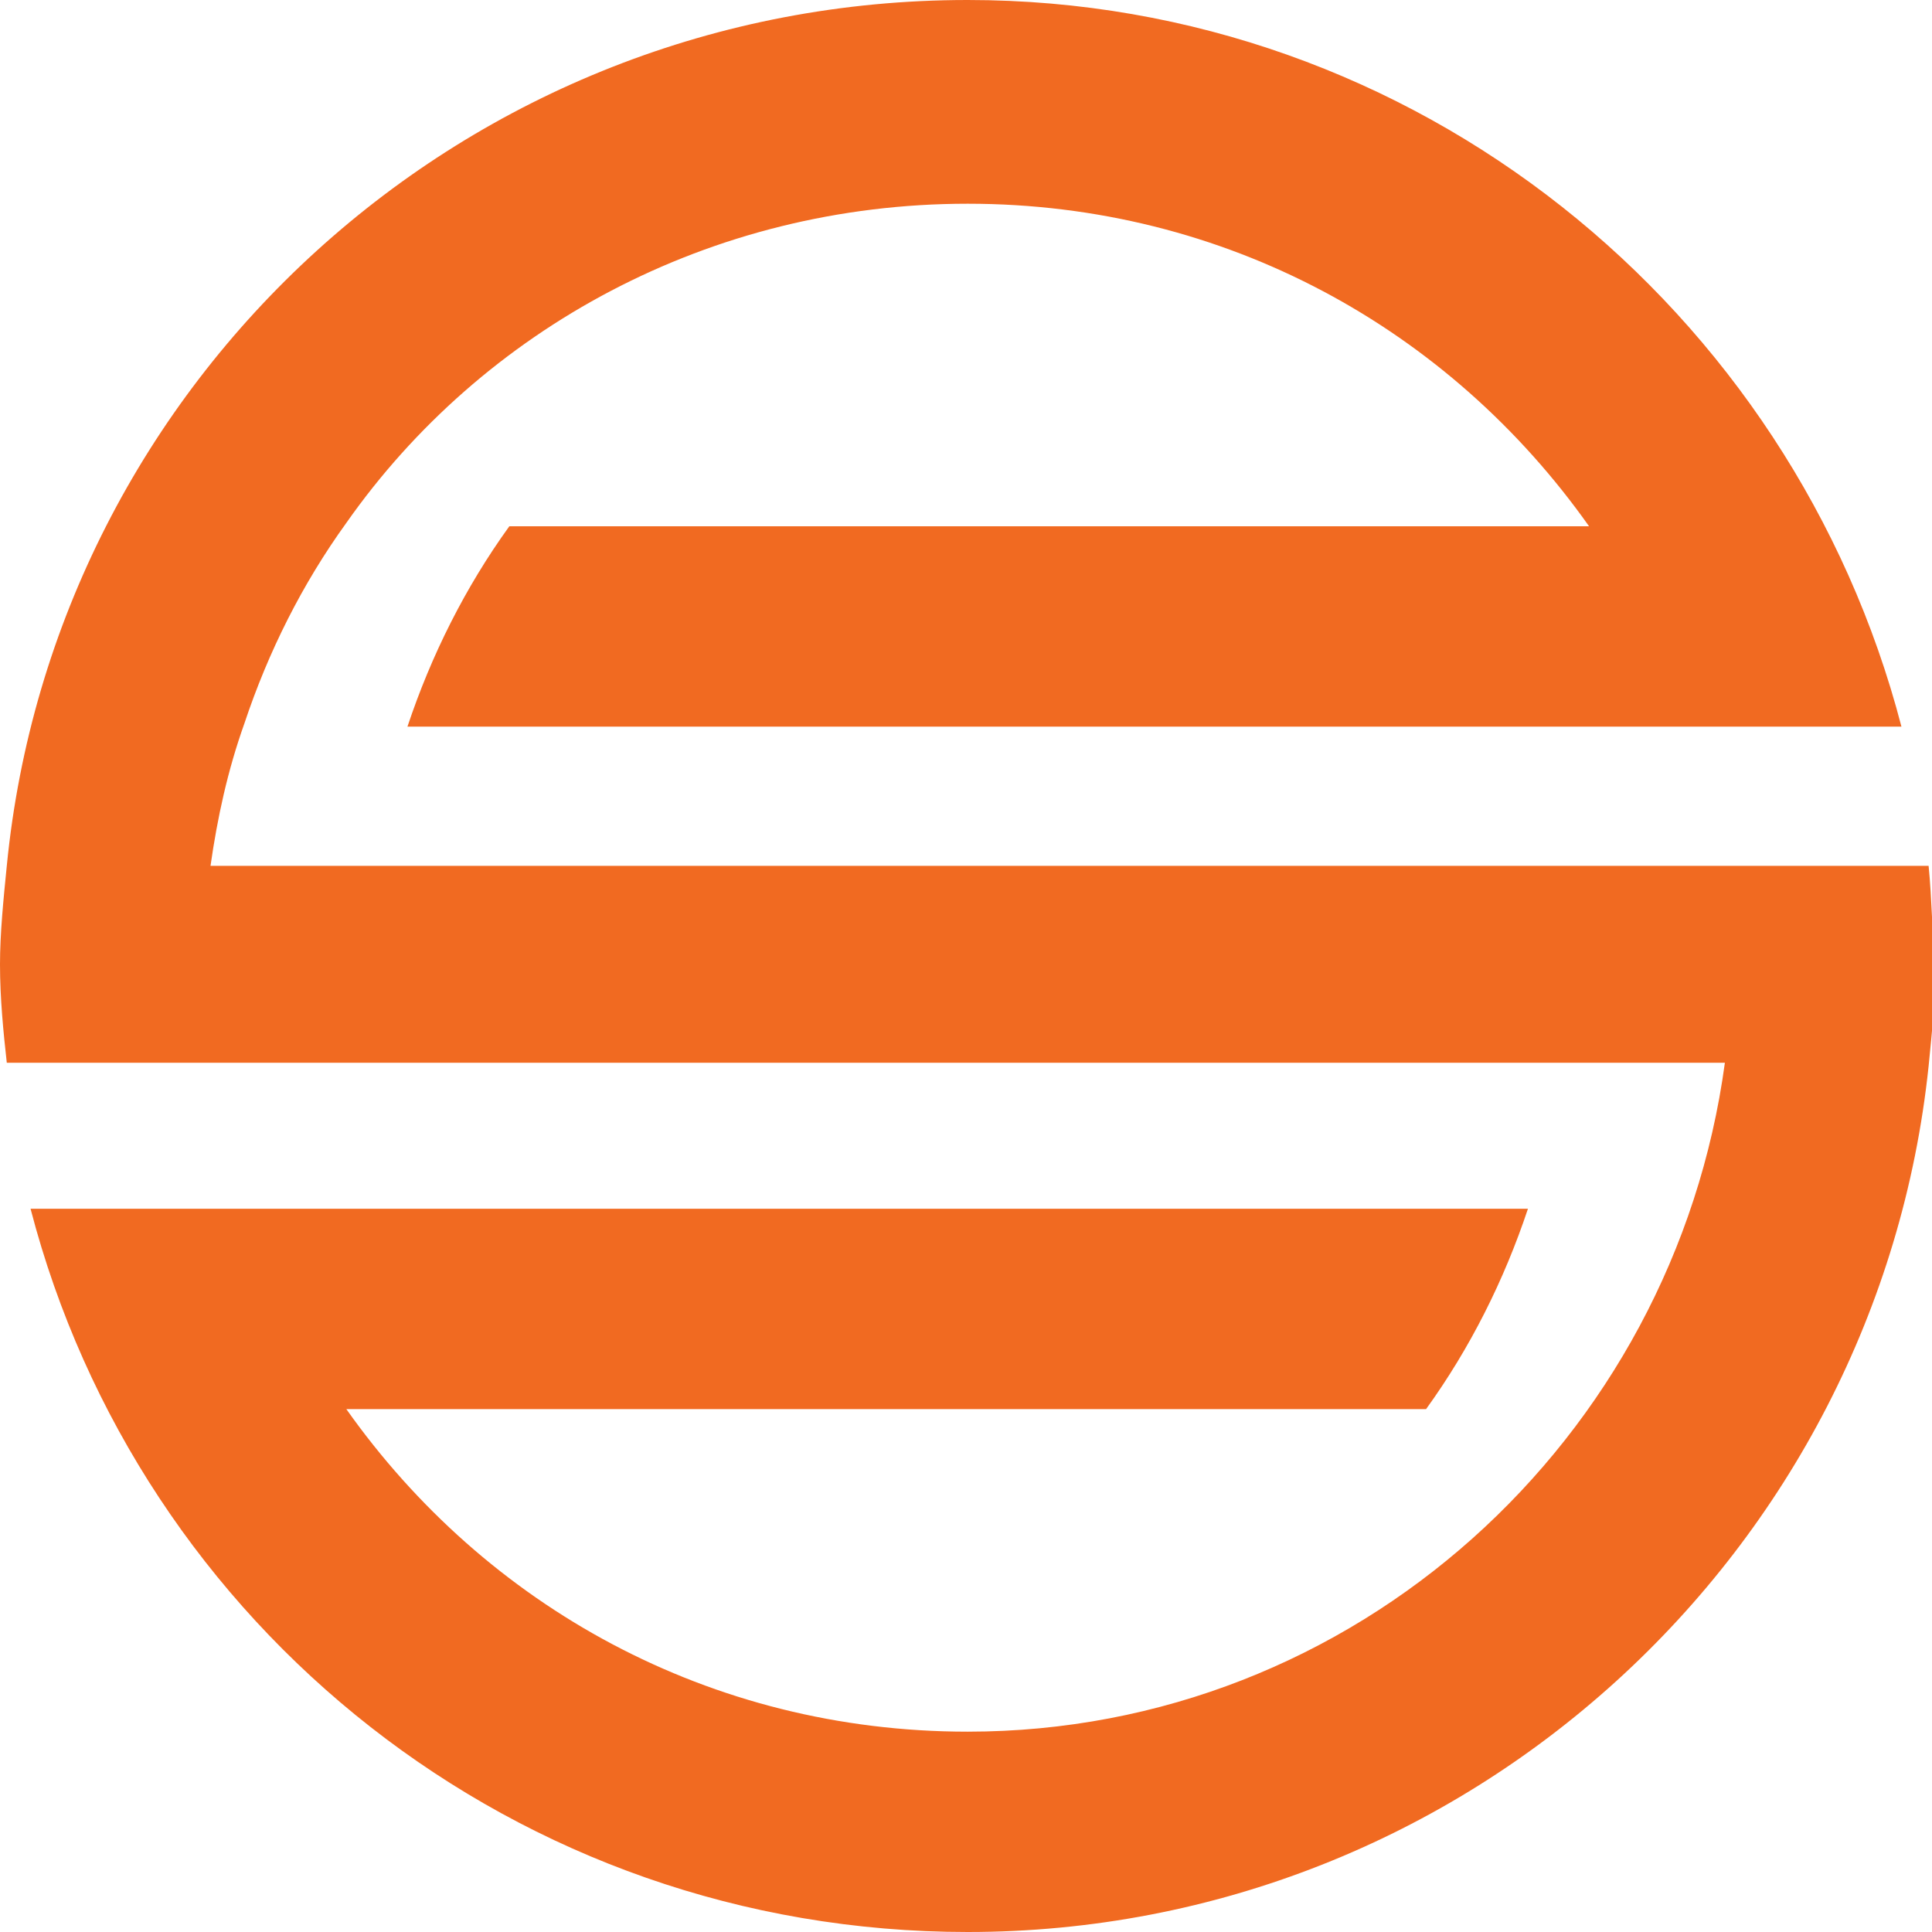 <?xml version="1.0" encoding="utf-8"?>
<!-- Generator: Adobe Illustrator 24.1.2, SVG Export Plug-In . SVG Version: 6.00 Build 0)  -->
<svg version="1.1" id="Layer_1" xmlns="http://www.w3.org/2000/svg" xmlns:xlink="http://www.w3.org/1999/xlink" x="0px" y="0px"
	 viewBox="0 0 56.9 56.9" style="enable-background:new 0 0 56.9 56.9;" xml:space="preserve">
<style type="text/css">
	.st0{fill:#F16A21;}
</style>
<path class="st0" d="M56.8,25.5H6.2c0.2-1.4,0.5-2.8,1-4.2c0.7-2.1,1.7-4.1,3-5.9C14.2,9.7,20.9,6,28.5,6c7.6,0,14.2,3.7,18.3,9.5
	H15c-1.3,1.8-2.3,3.8-3,5.9H56C52.8,9.1,41.7,0,28.5,0C13.7,0,1.6,11.2,0.2,25.5c-0.1,1-0.2,2-0.2,2.9c0,1,0.1,2,0.2,2.9h50.6
	C49.3,42.4,39.9,51,28.5,51c-7.6,0-14.2-3.7-18.3-9.5H42c1.3-1.8,2.3-3.8,3-5.9H0.9c3.2,12.3,14.3,21.3,27.6,21.3
	c14.7,0,26.8-11.2,28.3-25.5c0.1-1,0.2-2,0.2-2.9C56.9,27.5,56.9,26.5,56.8,25.5z"/>
</svg>
